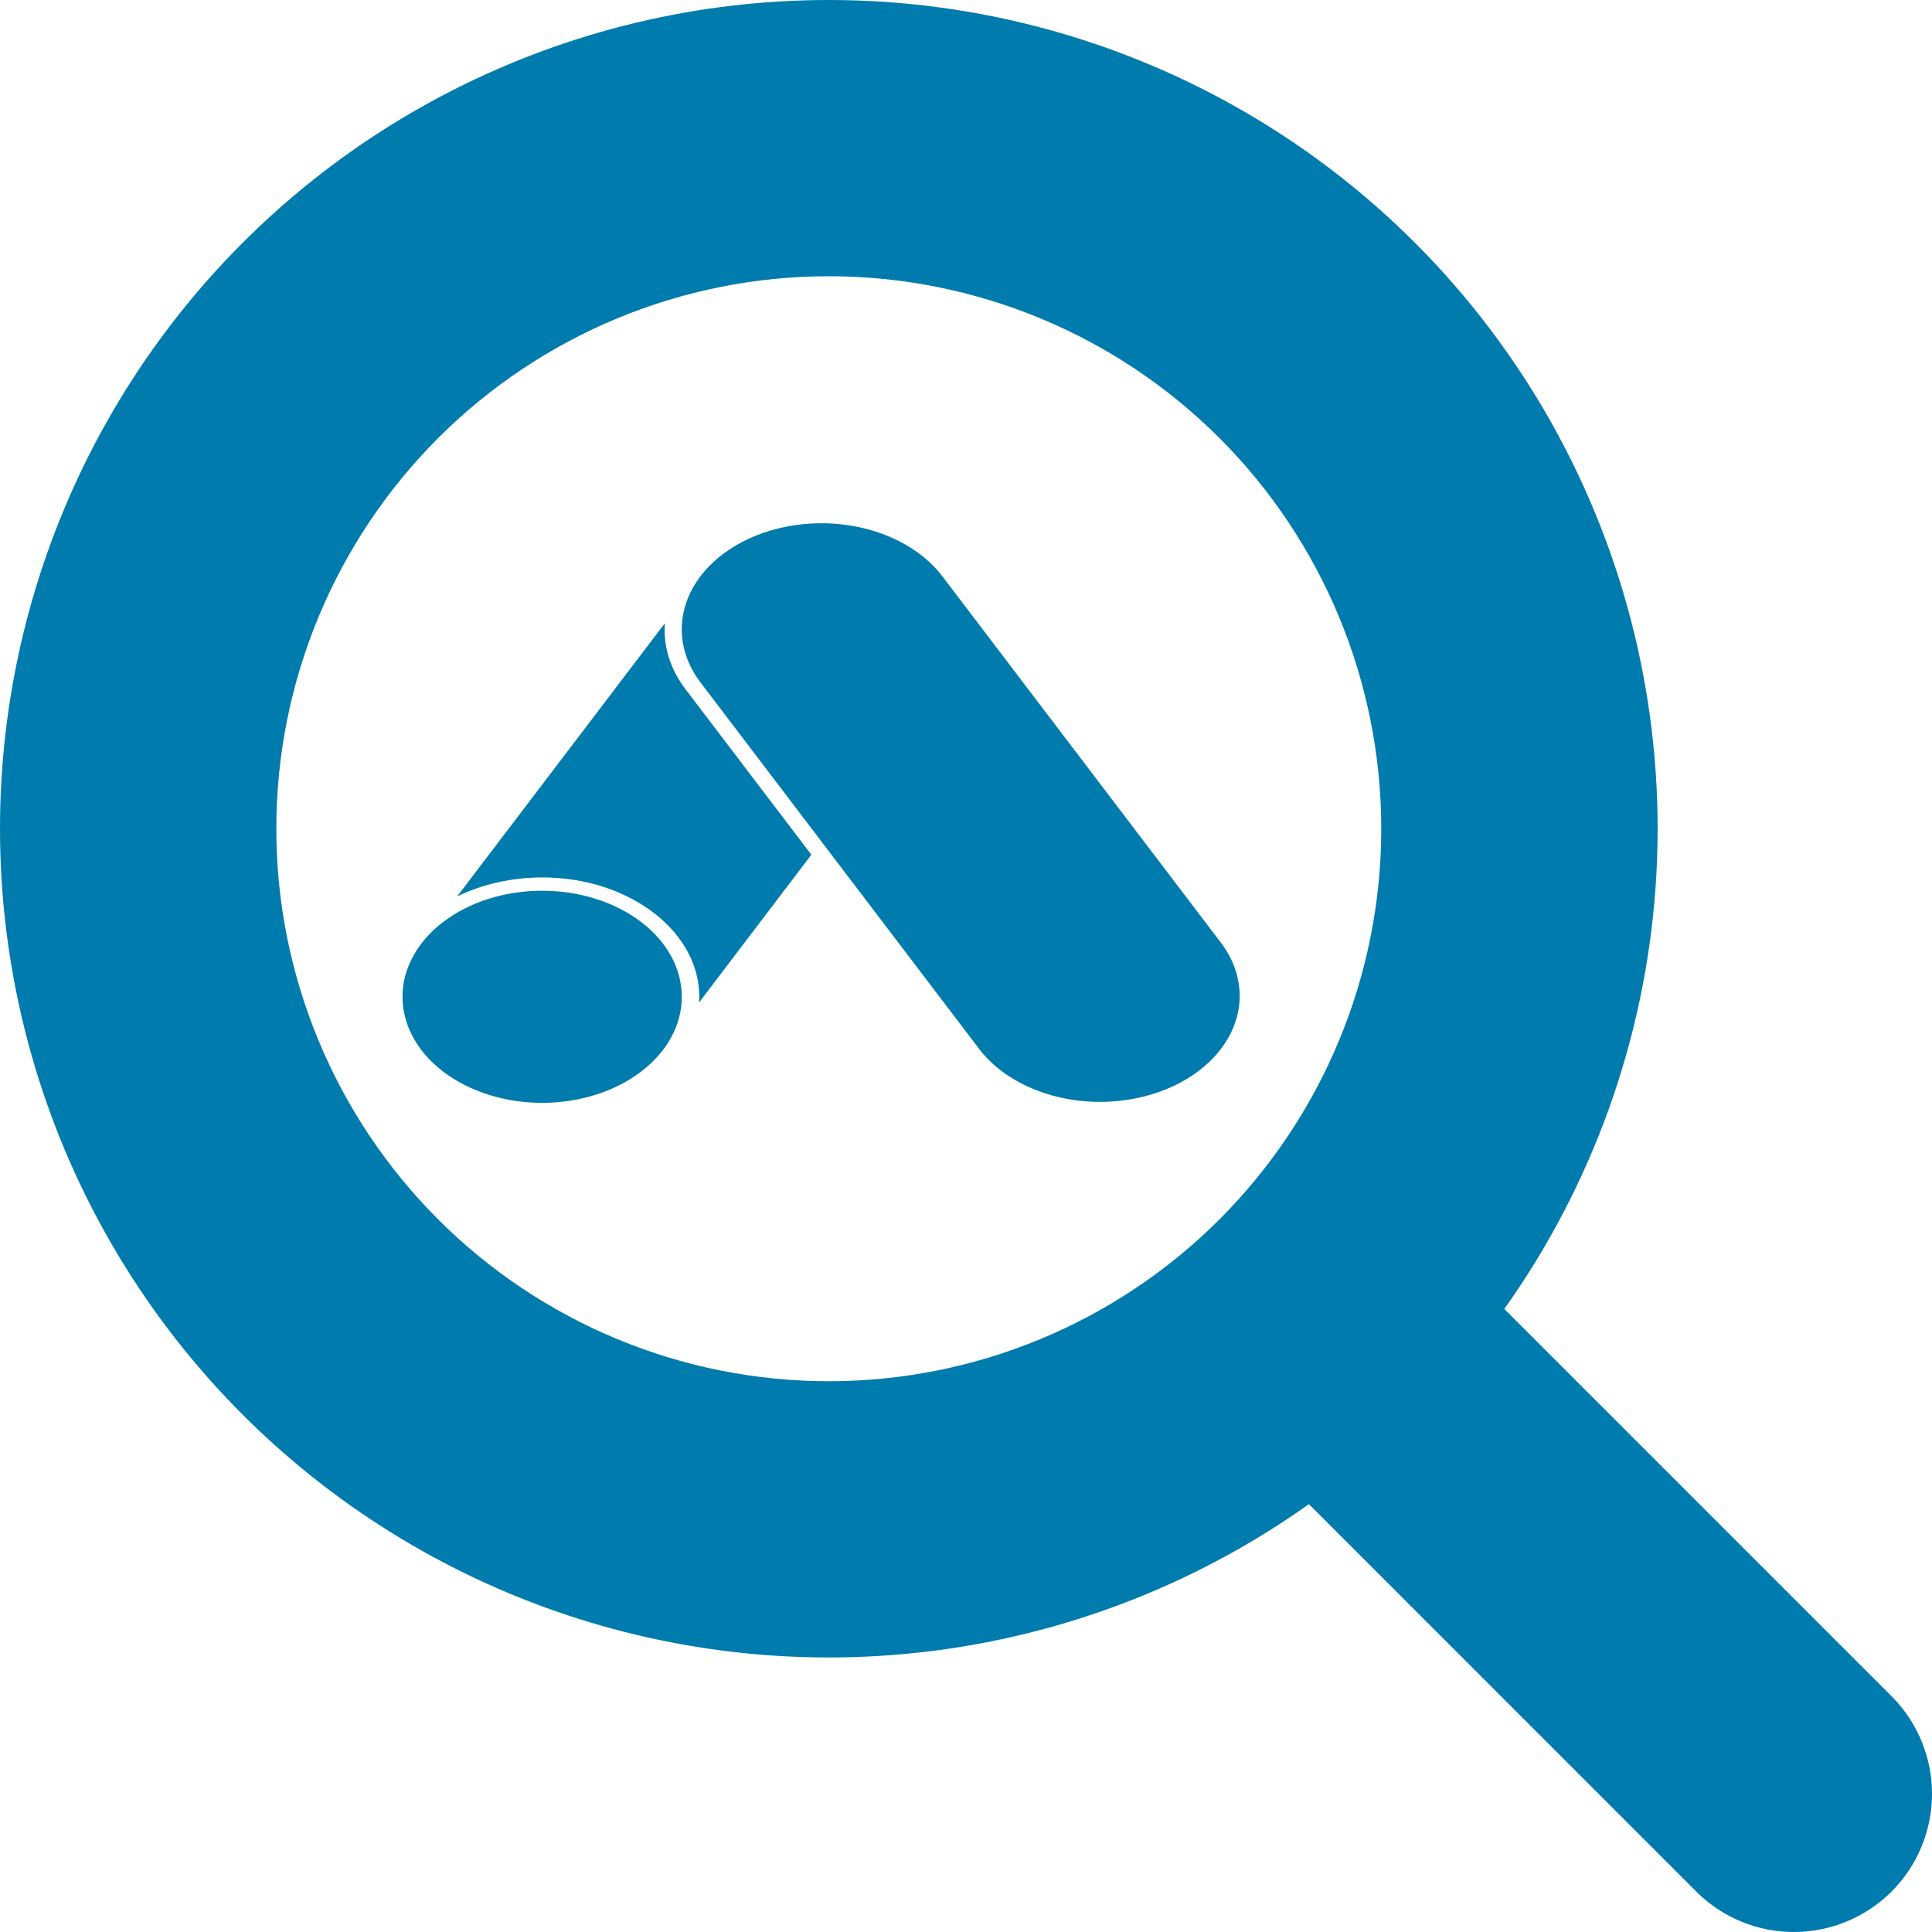 <?xml version="1.0" encoding="UTF-8"?>
<svg xmlns="http://www.w3.org/2000/svg" width="48" height="48" viewBox="0 0 48 48" fill="none">
  <path d="M13.47 27.4C12.549 27.4 11.667 27.122 11.016 26.628C10.366 26.134 10 25.464 10 24.765C10 24.066 10.366 23.396 11.016 22.902C11.667 22.407 12.549 22.13 13.47 22.13C14.39 22.13 15.272 22.407 15.923 22.902C16.574 23.396 16.939 24.066 16.939 24.765C16.939 25.464 16.574 26.134 15.923 26.628C15.272 27.122 14.39 27.4 13.47 27.4ZM30.353 23.447L23.413 14.318C22.953 13.713 22.195 13.271 21.306 13.09C20.418 12.909 19.47 13.004 18.673 13.353C17.876 13.702 17.294 14.278 17.056 14.953C16.818 15.628 16.942 16.348 17.402 16.953L24.343 26.082C24.808 26.679 25.565 27.113 26.449 27.29C27.333 27.466 28.273 27.37 29.065 27.023C29.856 26.676 30.436 26.106 30.677 25.436C30.918 24.767 30.801 24.052 30.353 23.447ZM16.518 15.485L11.357 22.273C11.986 21.965 12.72 21.801 13.47 21.8C15.69 21.795 17.481 23.222 17.368 24.907L20.158 21.235L17.027 17.118C16.652 16.623 16.475 16.056 16.518 15.485Z" fill="#007BAD"></path>
  <path fill-rule="evenodd" clip-rule="evenodd" d="M6.865 20.59C6.865 16.949 8.312 13.458 10.886 10.883C13.46 8.309 16.951 6.863 20.591 6.863C24.231 6.863 27.722 8.309 30.297 10.883C32.87 13.458 34.317 16.949 34.317 20.59C34.317 24.23 32.87 27.721 30.297 30.296C27.722 32.87 24.231 34.316 20.591 34.316C16.951 34.316 13.46 32.87 10.886 30.296C8.312 27.721 6.865 24.23 6.865 20.59ZM20.591 3.89353e-07C17.351 -0 14.156 0.764 11.267 2.231C8.378 3.698 5.876 5.827 3.964 8.443C2.053 11.059 0.786 14.09 0.266 17.289C-0.253 20.487 -0.01 23.763 0.975 26.85C1.96 29.937 3.66 32.748 5.937 35.054C8.213 37.36 11.001 39.096 14.075 40.122C17.149 41.147 20.422 41.432 23.626 40.954C26.831 40.475 29.878 39.248 32.519 37.37L42.185 47.037C42.832 47.662 43.699 48.008 44.598 48C45.498 47.992 46.359 47.631 46.995 46.995C47.631 46.359 47.992 45.498 48 44.598C48.008 43.699 47.662 42.832 47.037 42.184L37.374 32.521C39.564 29.441 40.864 25.817 41.132 22.047C41.399 18.277 40.624 14.506 38.891 11.147C37.157 7.788 34.533 4.971 31.305 3.005C28.077 1.039 24.37 -0.001 20.591 3.89353e-07Z" fill="#007BAD"></path>
</svg>
